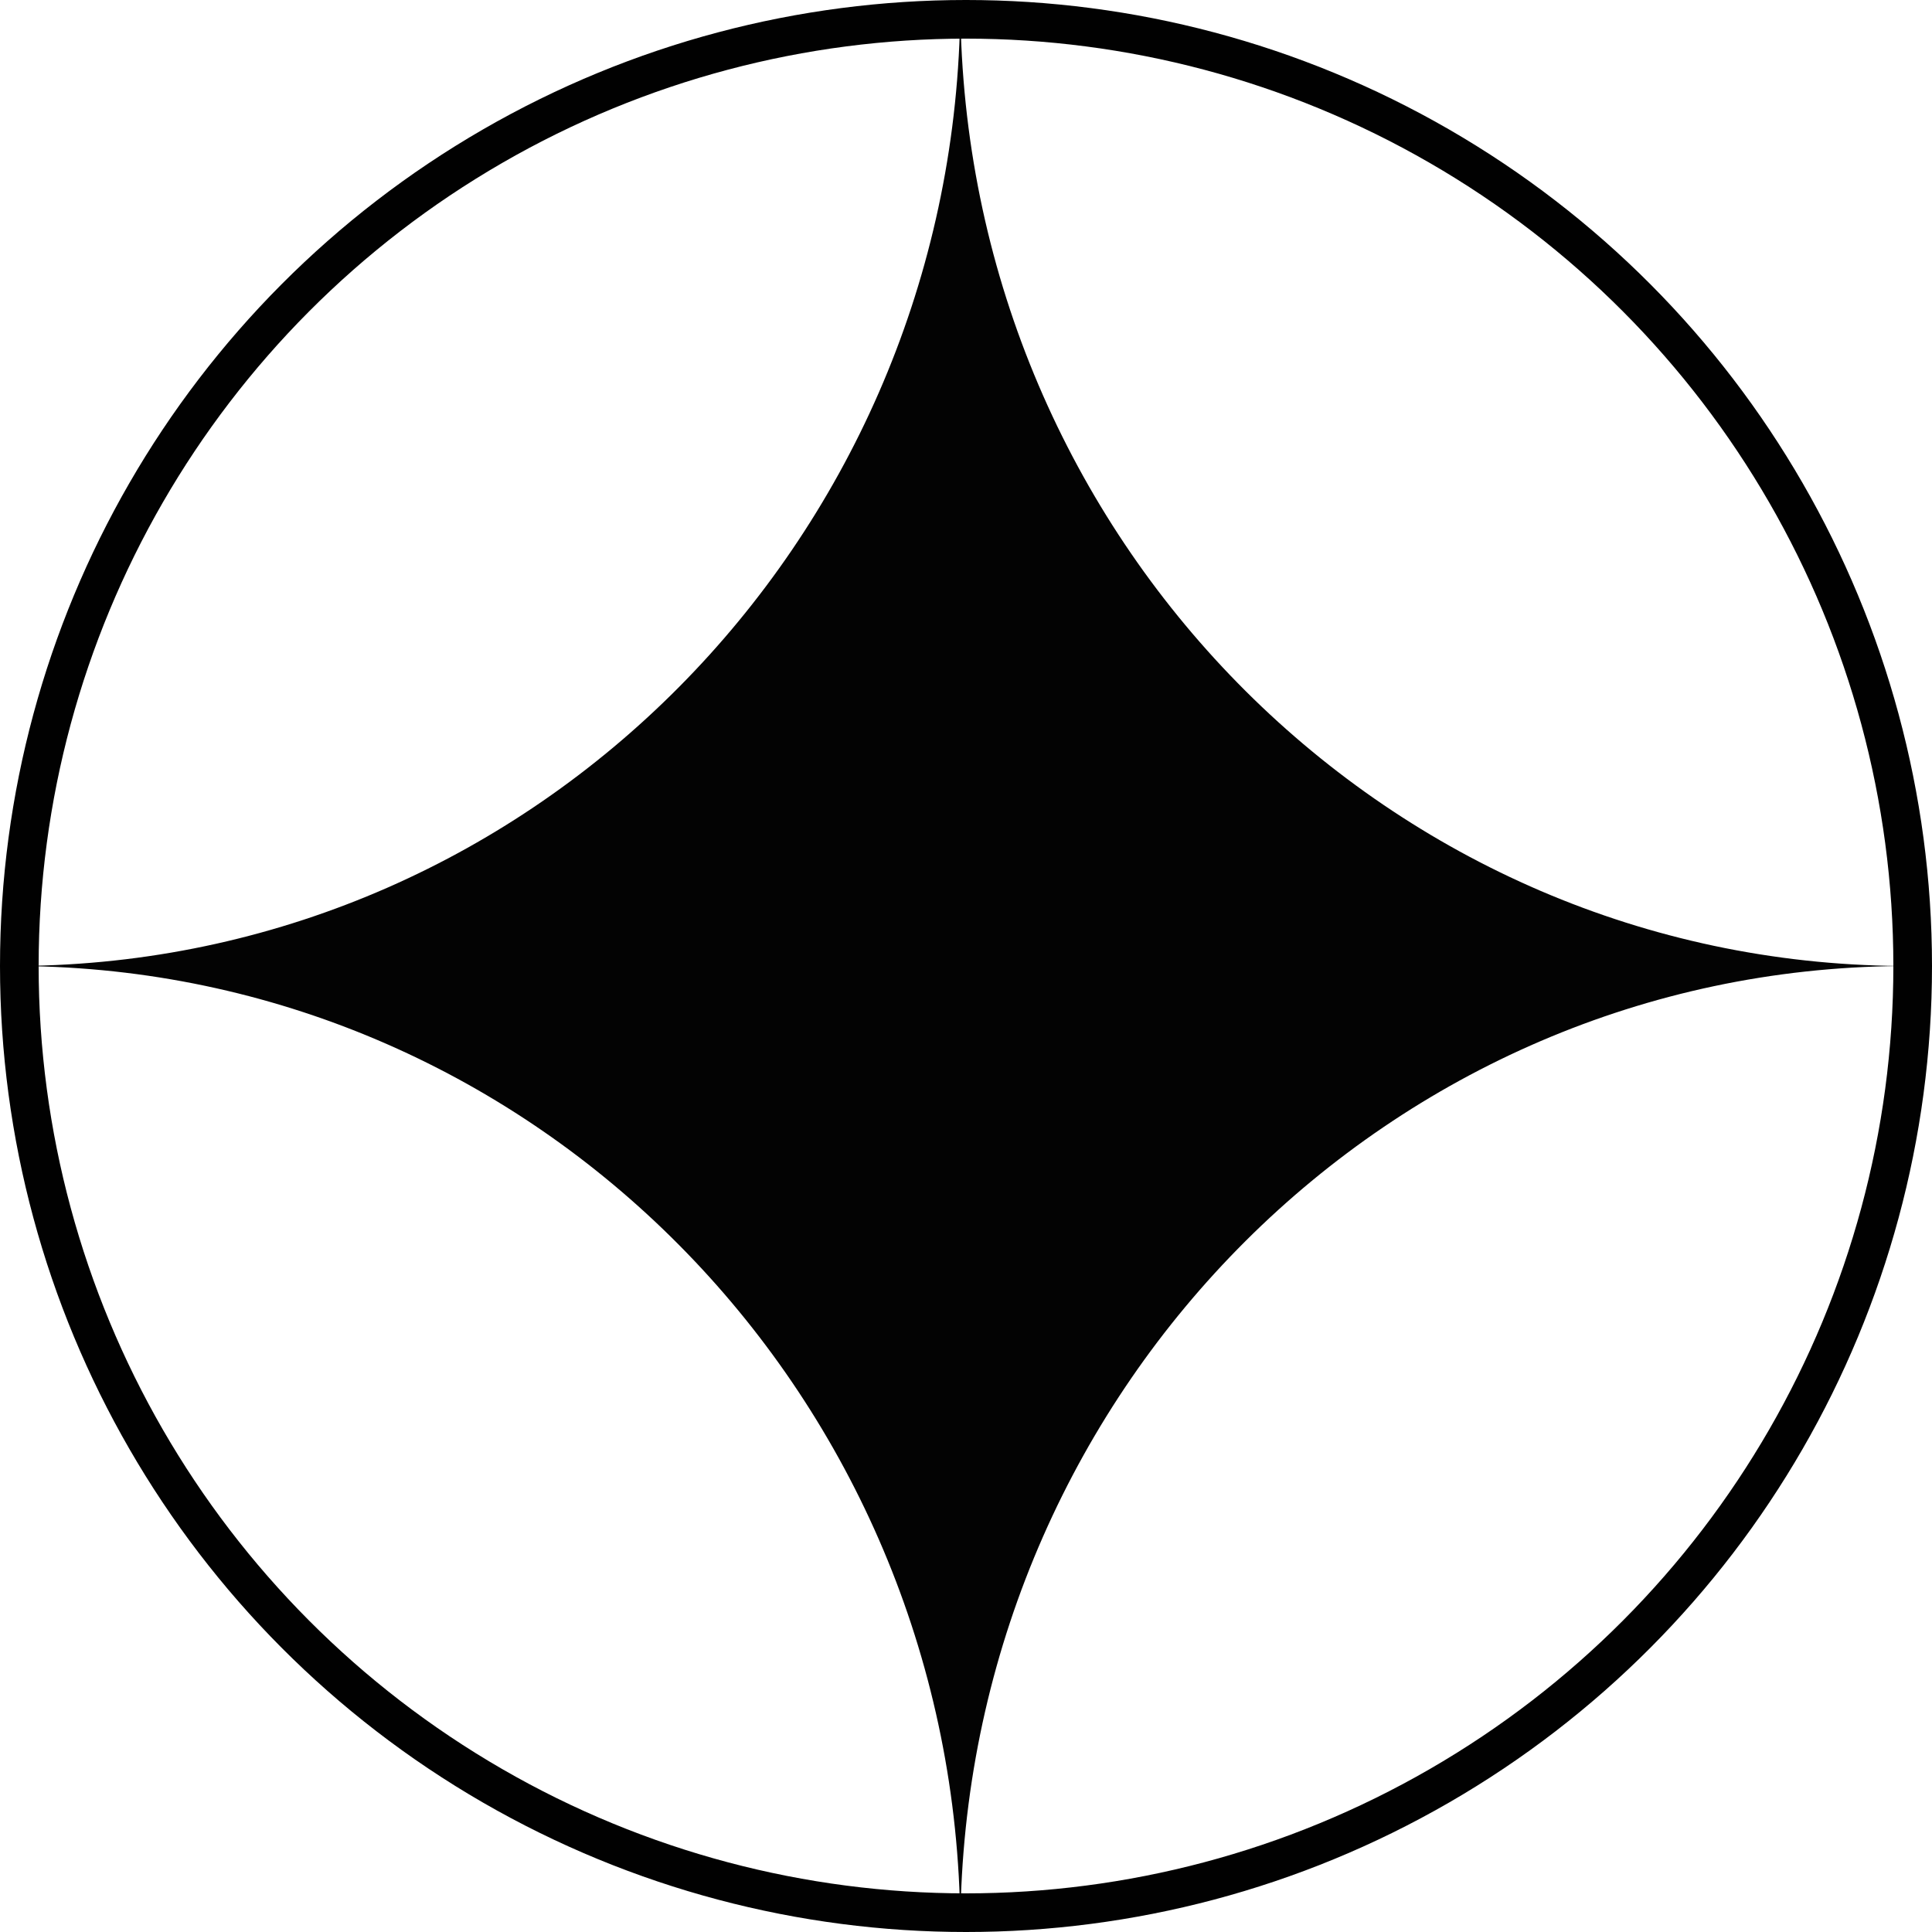 <?xml version="1.0" encoding="UTF-8"?> <svg xmlns="http://www.w3.org/2000/svg" width="100" height="100" viewBox="0 0 100 100" fill="none"> <circle cx="50" cy="50" r="49" stroke="#010101" stroke-width="2"></circle> <path fill-rule="evenodd" clip-rule="evenodd" d="M49.679 98.333H49.733C50.59 71.623 71.987 50.212 98.333 50.002V49.998C71.987 49.788 50.59 28.377 49.733 1.667H49.679C48.828 28.178 27.743 49.468 1.667 49.99L1.667 50.01C27.743 50.532 48.828 71.822 49.679 98.333Z" fill="#030303"></path> </svg> 